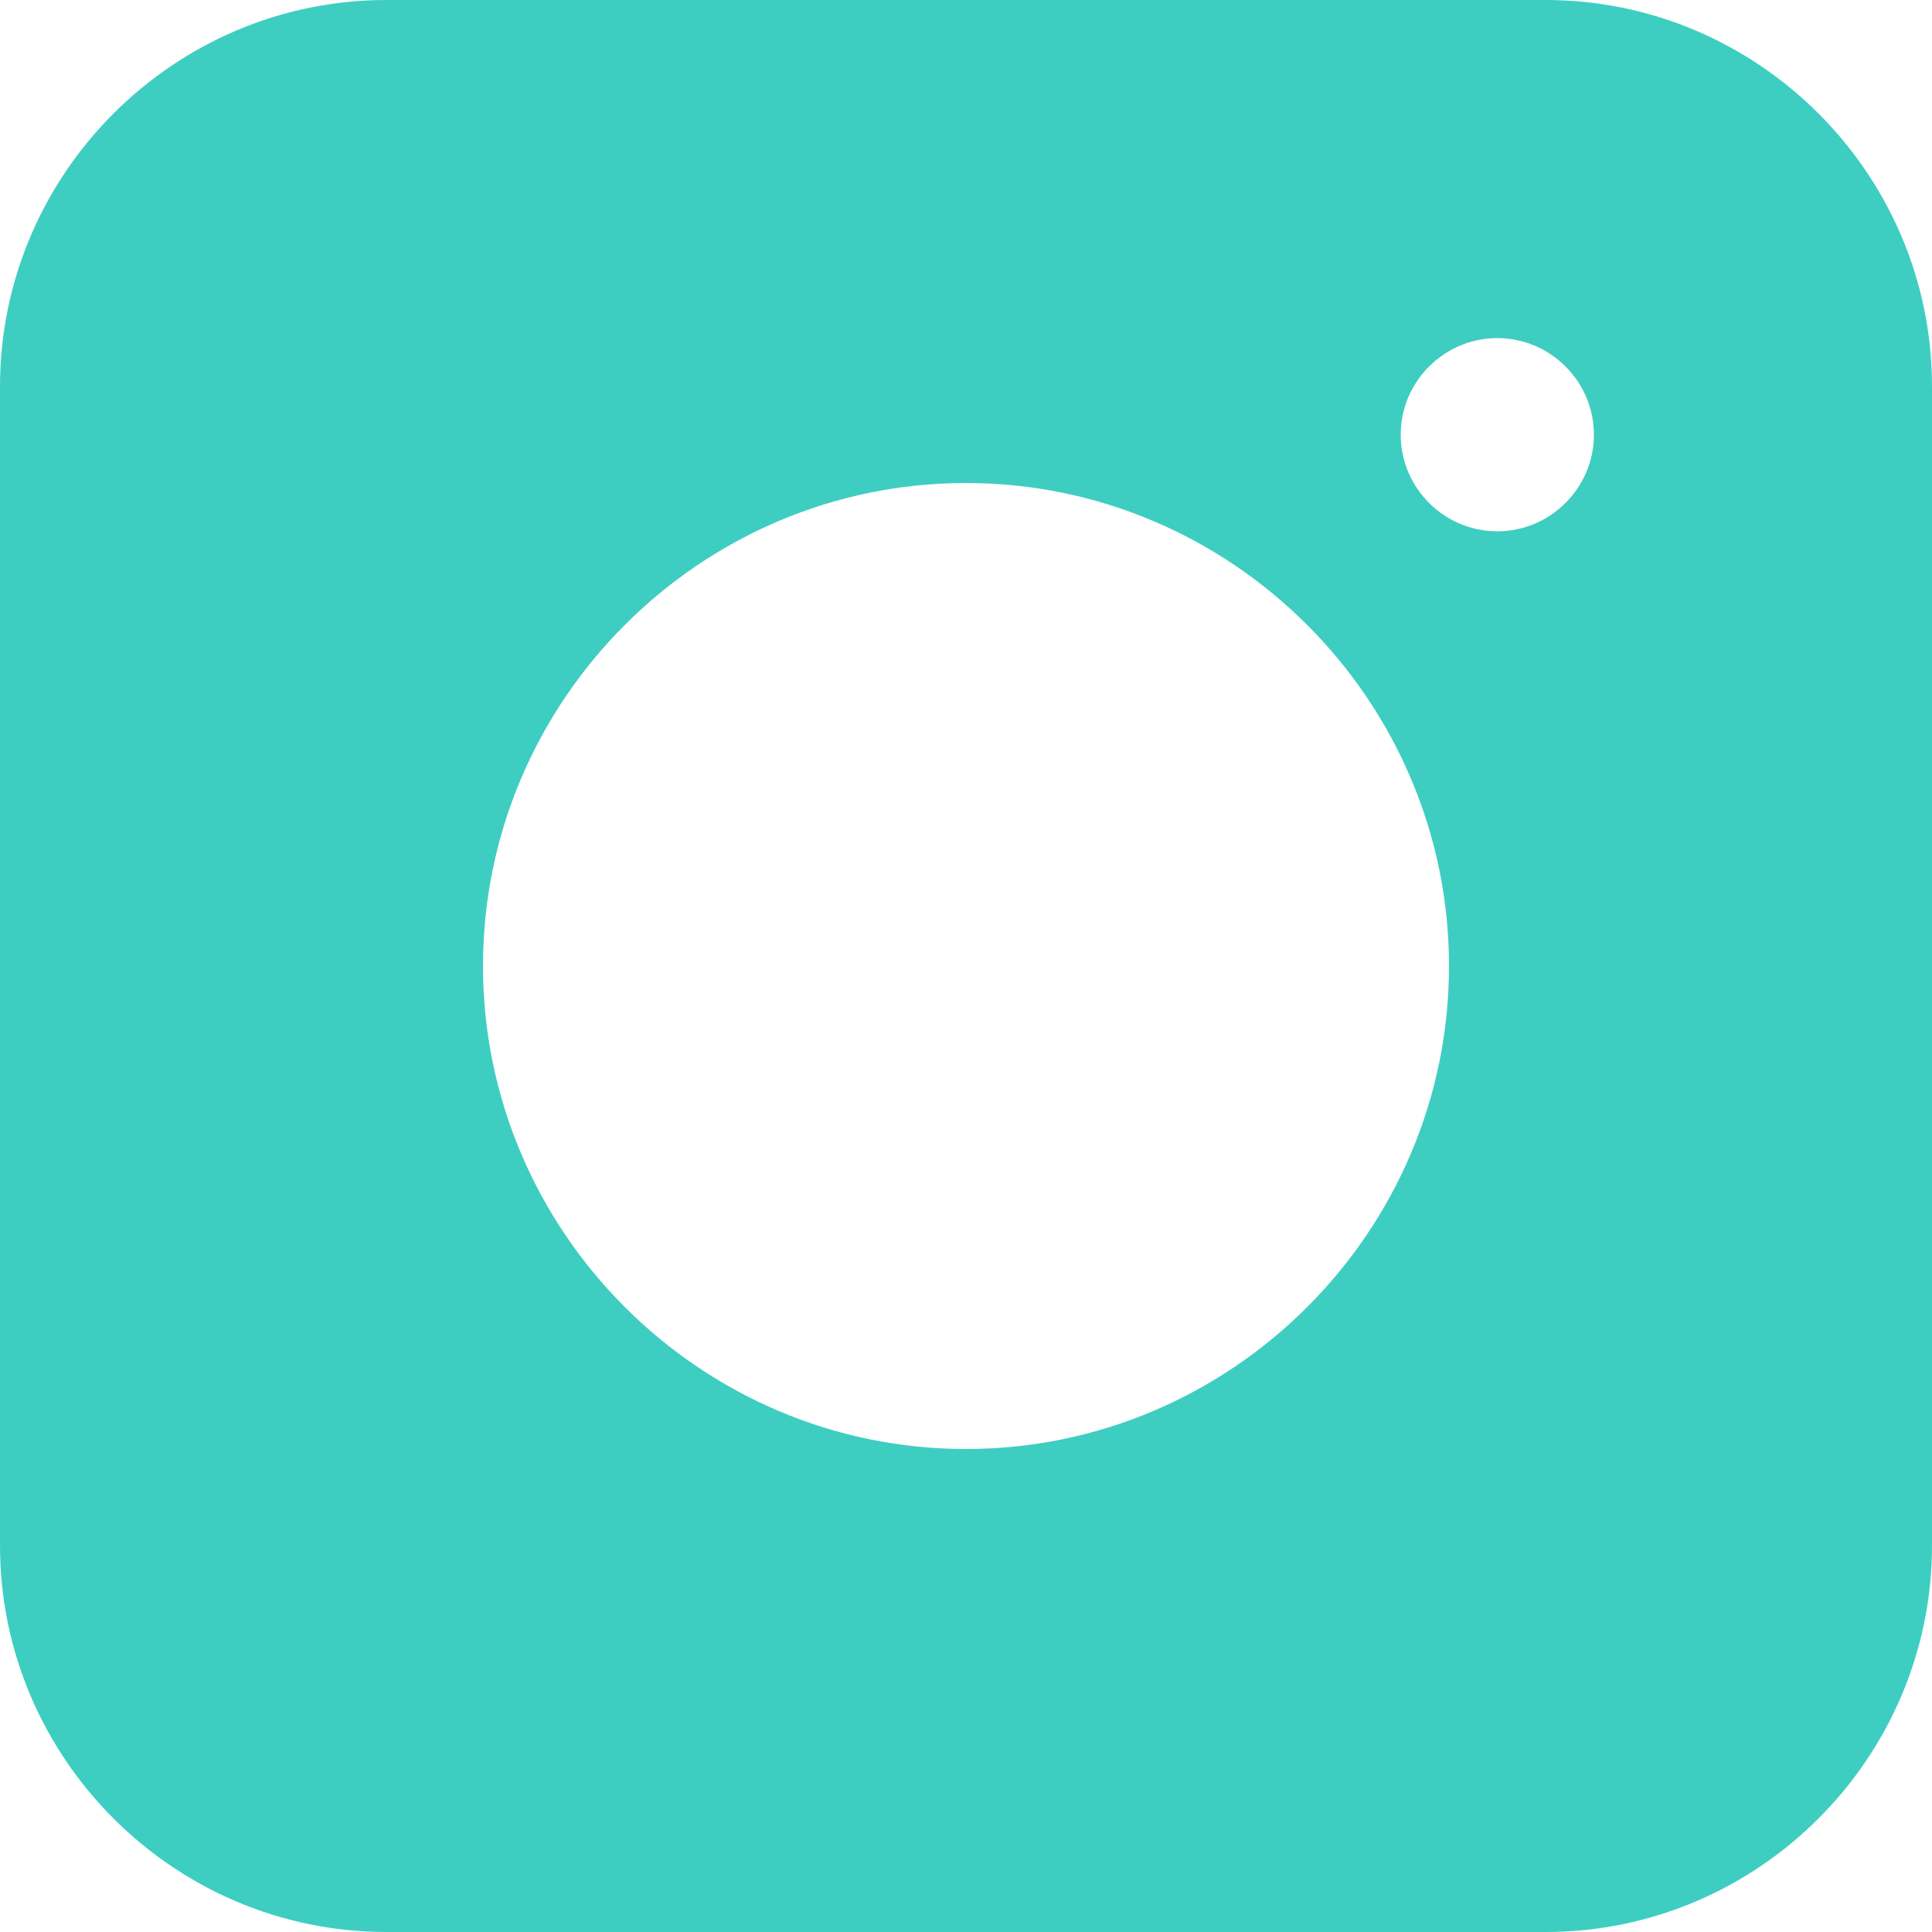 <?xml version="1.0" encoding="UTF-8"?> <svg xmlns="http://www.w3.org/2000/svg" width="24" height="24" viewBox="0 0 24 24" fill="none"><g clip-path="url(#clip0_149_193)"><path d="M19.2 0H4.8C2.16 0 0 2.16 0 4.8V19.2C0 21.84 2.16 24 4.8 24H19.2C21.84 24 24 21.84 24 19.2V4.8C24 2.16 21.84 0 19.2 0ZM12 18C8.7 18 6 15.3 6 12C6 8.7 8.7 6 12 6C15.3 6 18 8.7 18 12C18 15.3 15.3 18 12 18ZM18.6 6.6C17.94 6.6 17.4 6.06 17.4 5.4C17.4 4.74 17.94 4.2 18.6 4.2C19.26 4.2 19.8 4.74 19.8 5.4C19.8 6.06 19.26 6.6 18.6 6.6Z" fill="#3ECEC1"></path></g><defs><clipPath id="clip0_149_193"><rect width="24" height="24" fill="white"></rect></clipPath></defs></svg> 